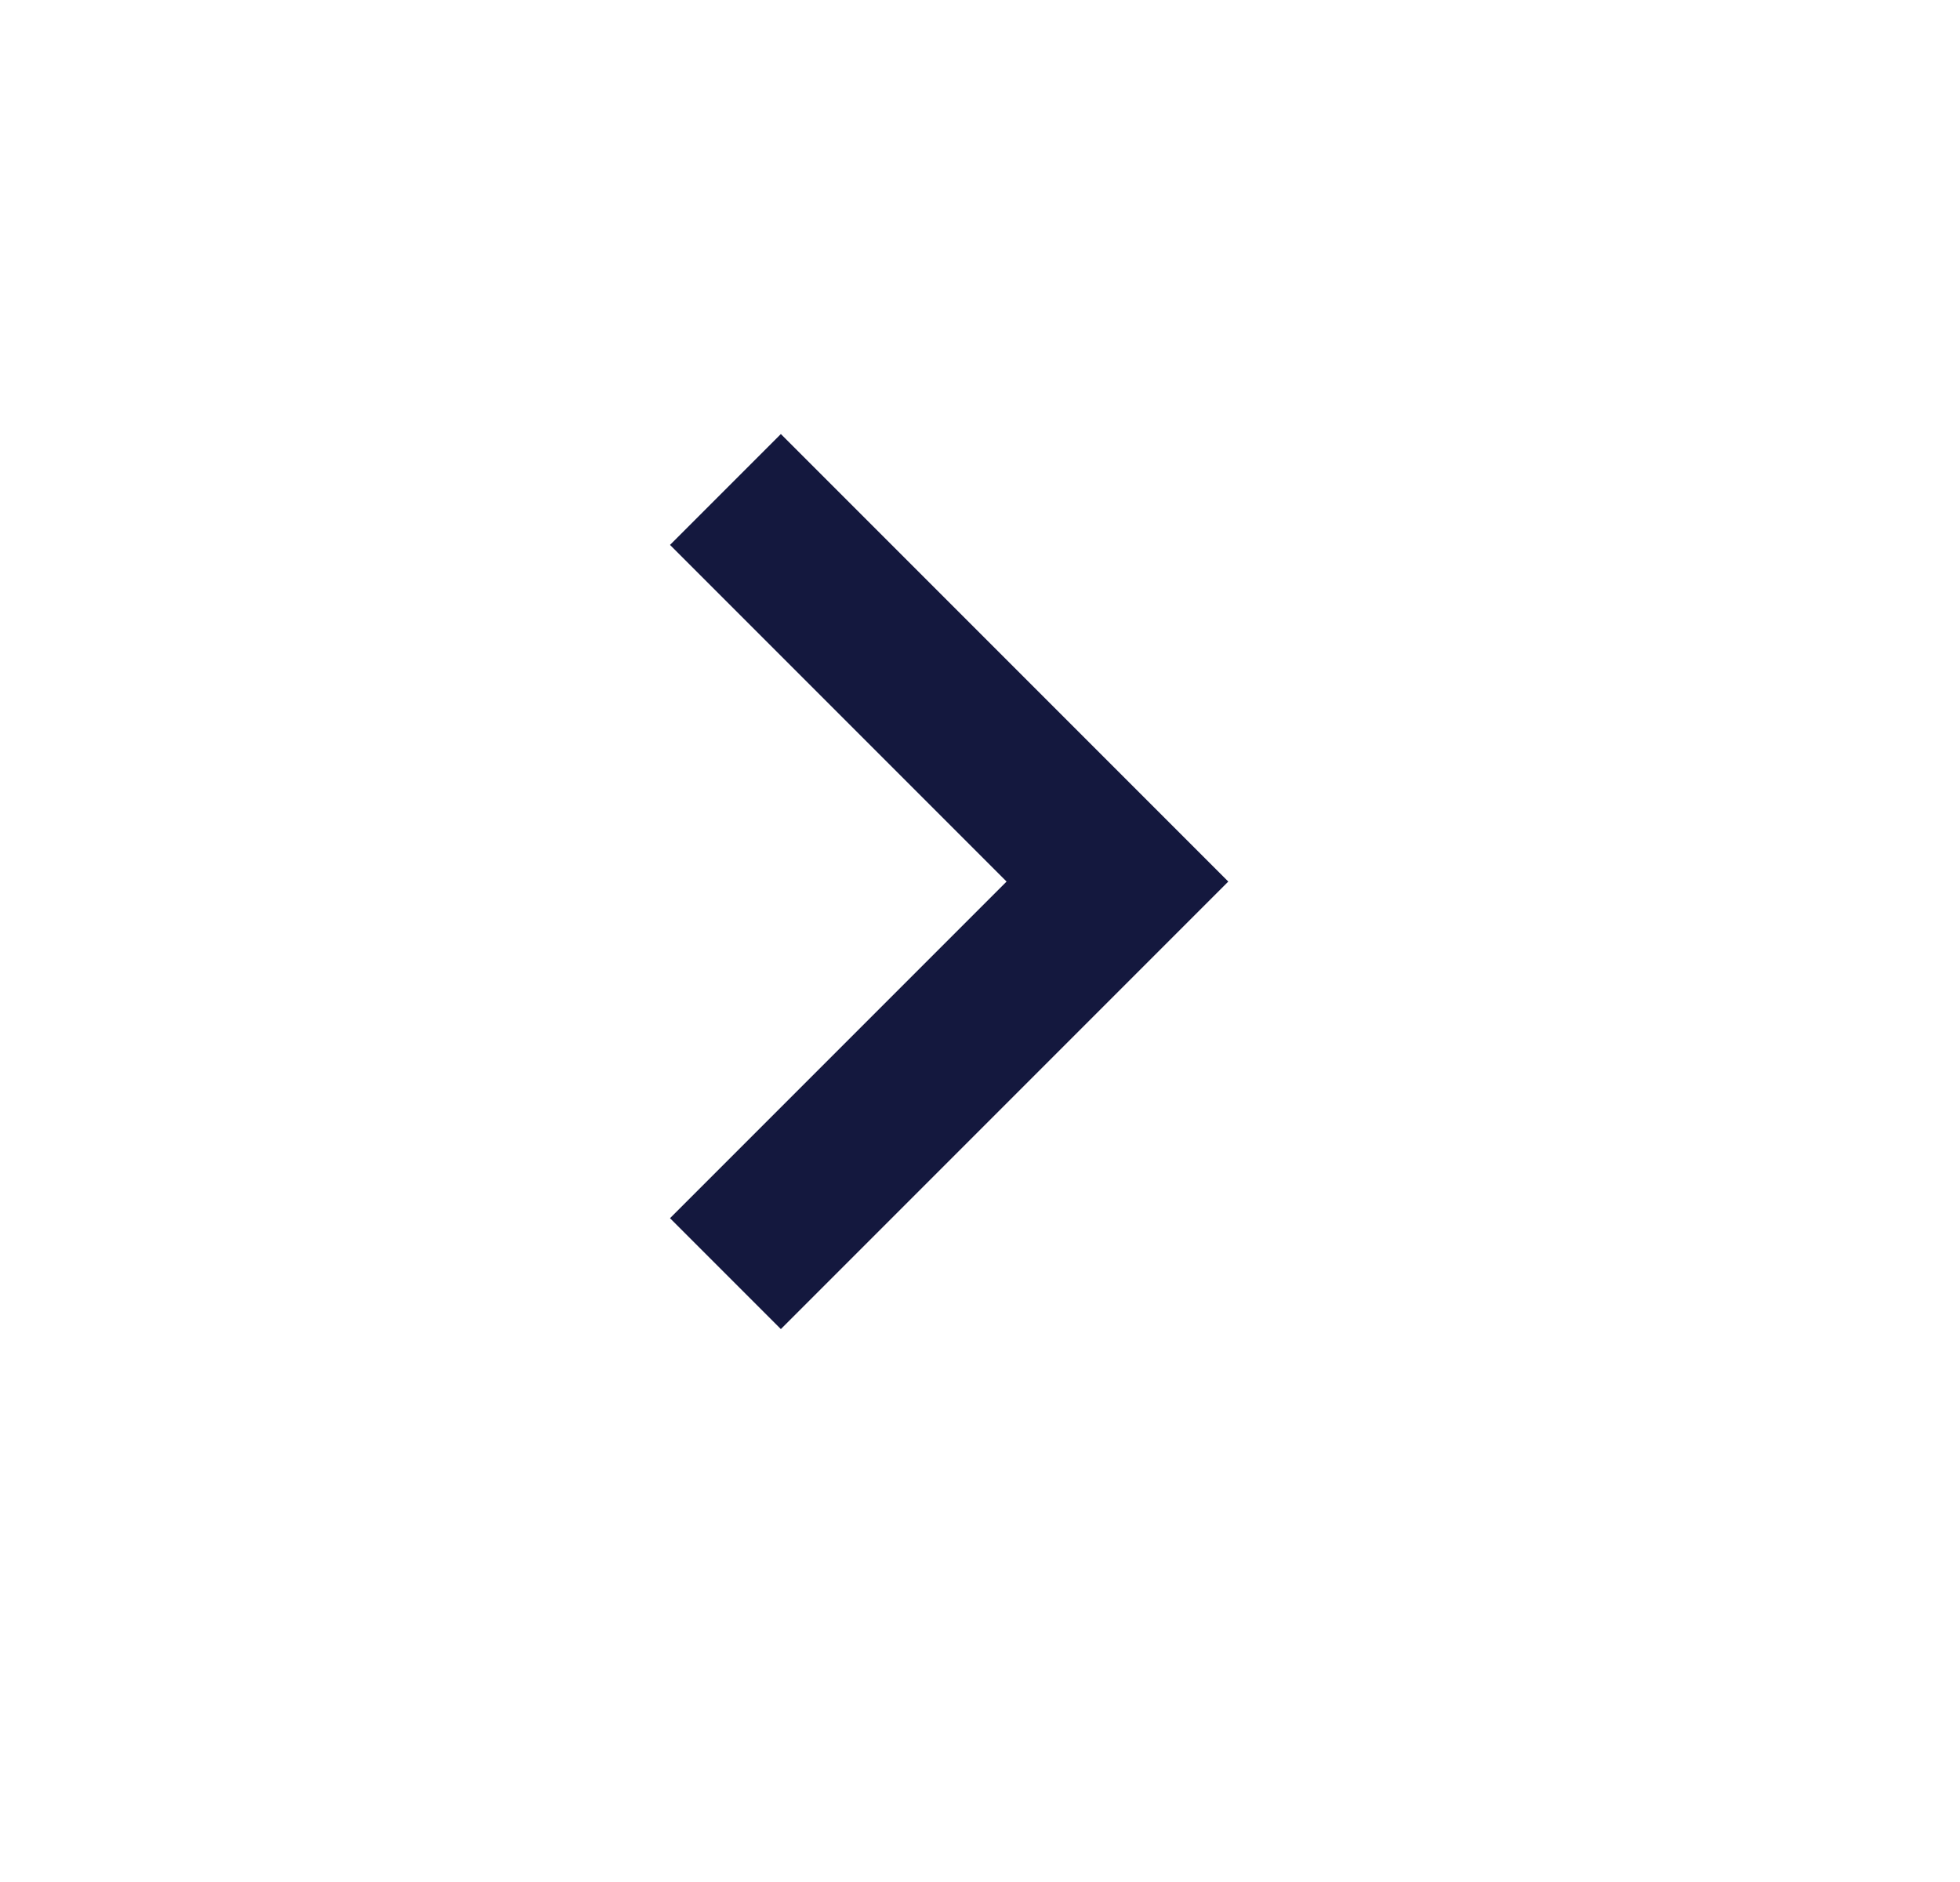 <svg width="25" height="24" viewBox="0 0 25 24" fill="none" xmlns="http://www.w3.org/2000/svg">
<g id="Icon / chevron-right">
<path id="icon" d="M9.96 16.949L15.667 11.242L9.96 5.535L8.546 6.949L12.839 11.242L8.546 15.535L9.96 16.949Z" fill="#14183E"/>
</g>
</svg>
